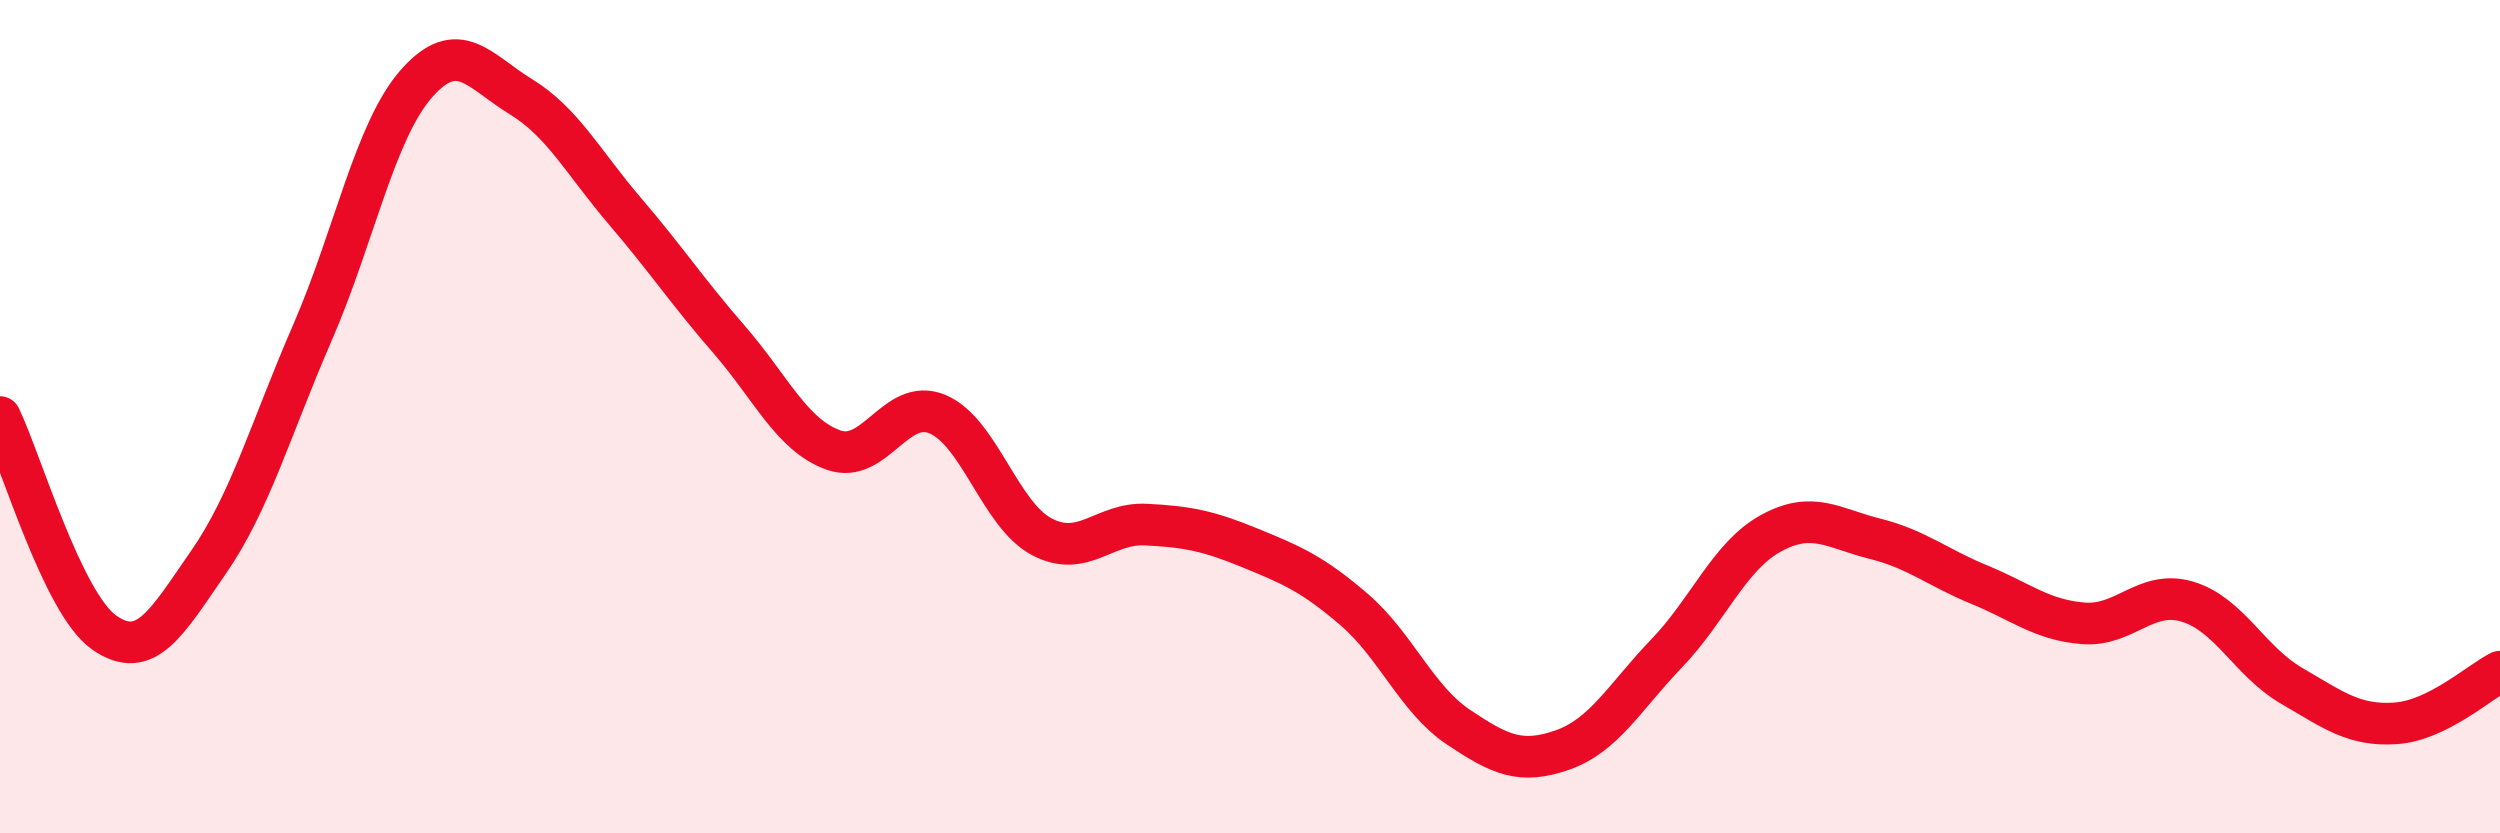 
    <svg width="60" height="20" viewBox="0 0 60 20" xmlns="http://www.w3.org/2000/svg">
      <path
        d="M 0,10.01 C 0.5,11.04 1.5,14.48 2.5,15.18 C 3.5,15.88 4,14.94 5,13.5 C 6,12.06 6.5,10.28 7.5,7.98 C 8.5,5.68 9,3.13 10,2 C 11,0.87 11.5,1.71 12.5,2.32 C 13.5,2.93 14,3.9 15,5.07 C 16,6.24 16.5,7 17.5,8.15 C 18.5,9.3 19,10.44 20,10.8 C 21,11.16 21.5,9.52 22.5,9.94 C 23.5,10.36 24,12.35 25,12.88 C 26,13.41 26.5,12.54 27.5,12.59 C 28.5,12.64 29,12.74 30,13.15 C 31,13.56 31.5,13.77 32.5,14.63 C 33.5,15.49 34,16.78 35,17.45 C 36,18.12 36.5,18.35 37.5,18 C 38.5,17.65 39,16.72 40,15.68 C 41,14.64 41.5,13.35 42.5,12.8 C 43.5,12.25 44,12.68 45,12.93 C 46,13.18 46.5,13.62 47.5,14.03 C 48.5,14.44 49,14.88 50,14.96 C 51,15.04 51.5,14.14 52.5,14.44 C 53.5,14.74 54,15.88 55,16.46 C 56,17.04 56.5,17.43 57.5,17.36 C 58.5,17.29 59.5,16.37 60,16.12L60 20L0 20Z"
        fill="#EB0A25"
        opacity="0.1"
        stroke-linecap="round"
        stroke-linejoin="round"
      />
      <path
        d="M 0,10.01 C 0.5,11.04 1.5,14.48 2.5,15.18 C 3.5,15.88 4,14.94 5,13.5 C 6,12.06 6.5,10.28 7.5,7.98 C 8.5,5.68 9,3.13 10,2 C 11,0.87 11.5,1.71 12.5,2.32 C 13.5,2.93 14,3.9 15,5.07 C 16,6.24 16.5,7 17.5,8.15 C 18.5,9.3 19,10.44 20,10.8 C 21,11.16 21.5,9.52 22.5,9.94 C 23.5,10.36 24,12.35 25,12.88 C 26,13.41 26.5,12.54 27.5,12.59 C 28.5,12.64 29,12.74 30,13.15 C 31,13.56 31.5,13.77 32.5,14.63 C 33.5,15.49 34,16.78 35,17.45 C 36,18.12 36.5,18.35 37.5,18 C 38.5,17.65 39,16.72 40,15.68 C 41,14.64 41.5,13.35 42.5,12.8 C 43.5,12.25 44,12.68 45,12.93 C 46,13.18 46.5,13.62 47.5,14.03 C 48.5,14.44 49,14.88 50,14.96 C 51,15.04 51.5,14.14 52.5,14.44 C 53.5,14.74 54,15.88 55,16.46 C 56,17.04 56.5,17.43 57.5,17.36 C 58.5,17.29 59.5,16.37 60,16.12"
        stroke="#EB0A25"
        stroke-width="1"
        fill="none"
        stroke-linecap="round"
        stroke-linejoin="round"
      />
    </svg>
  